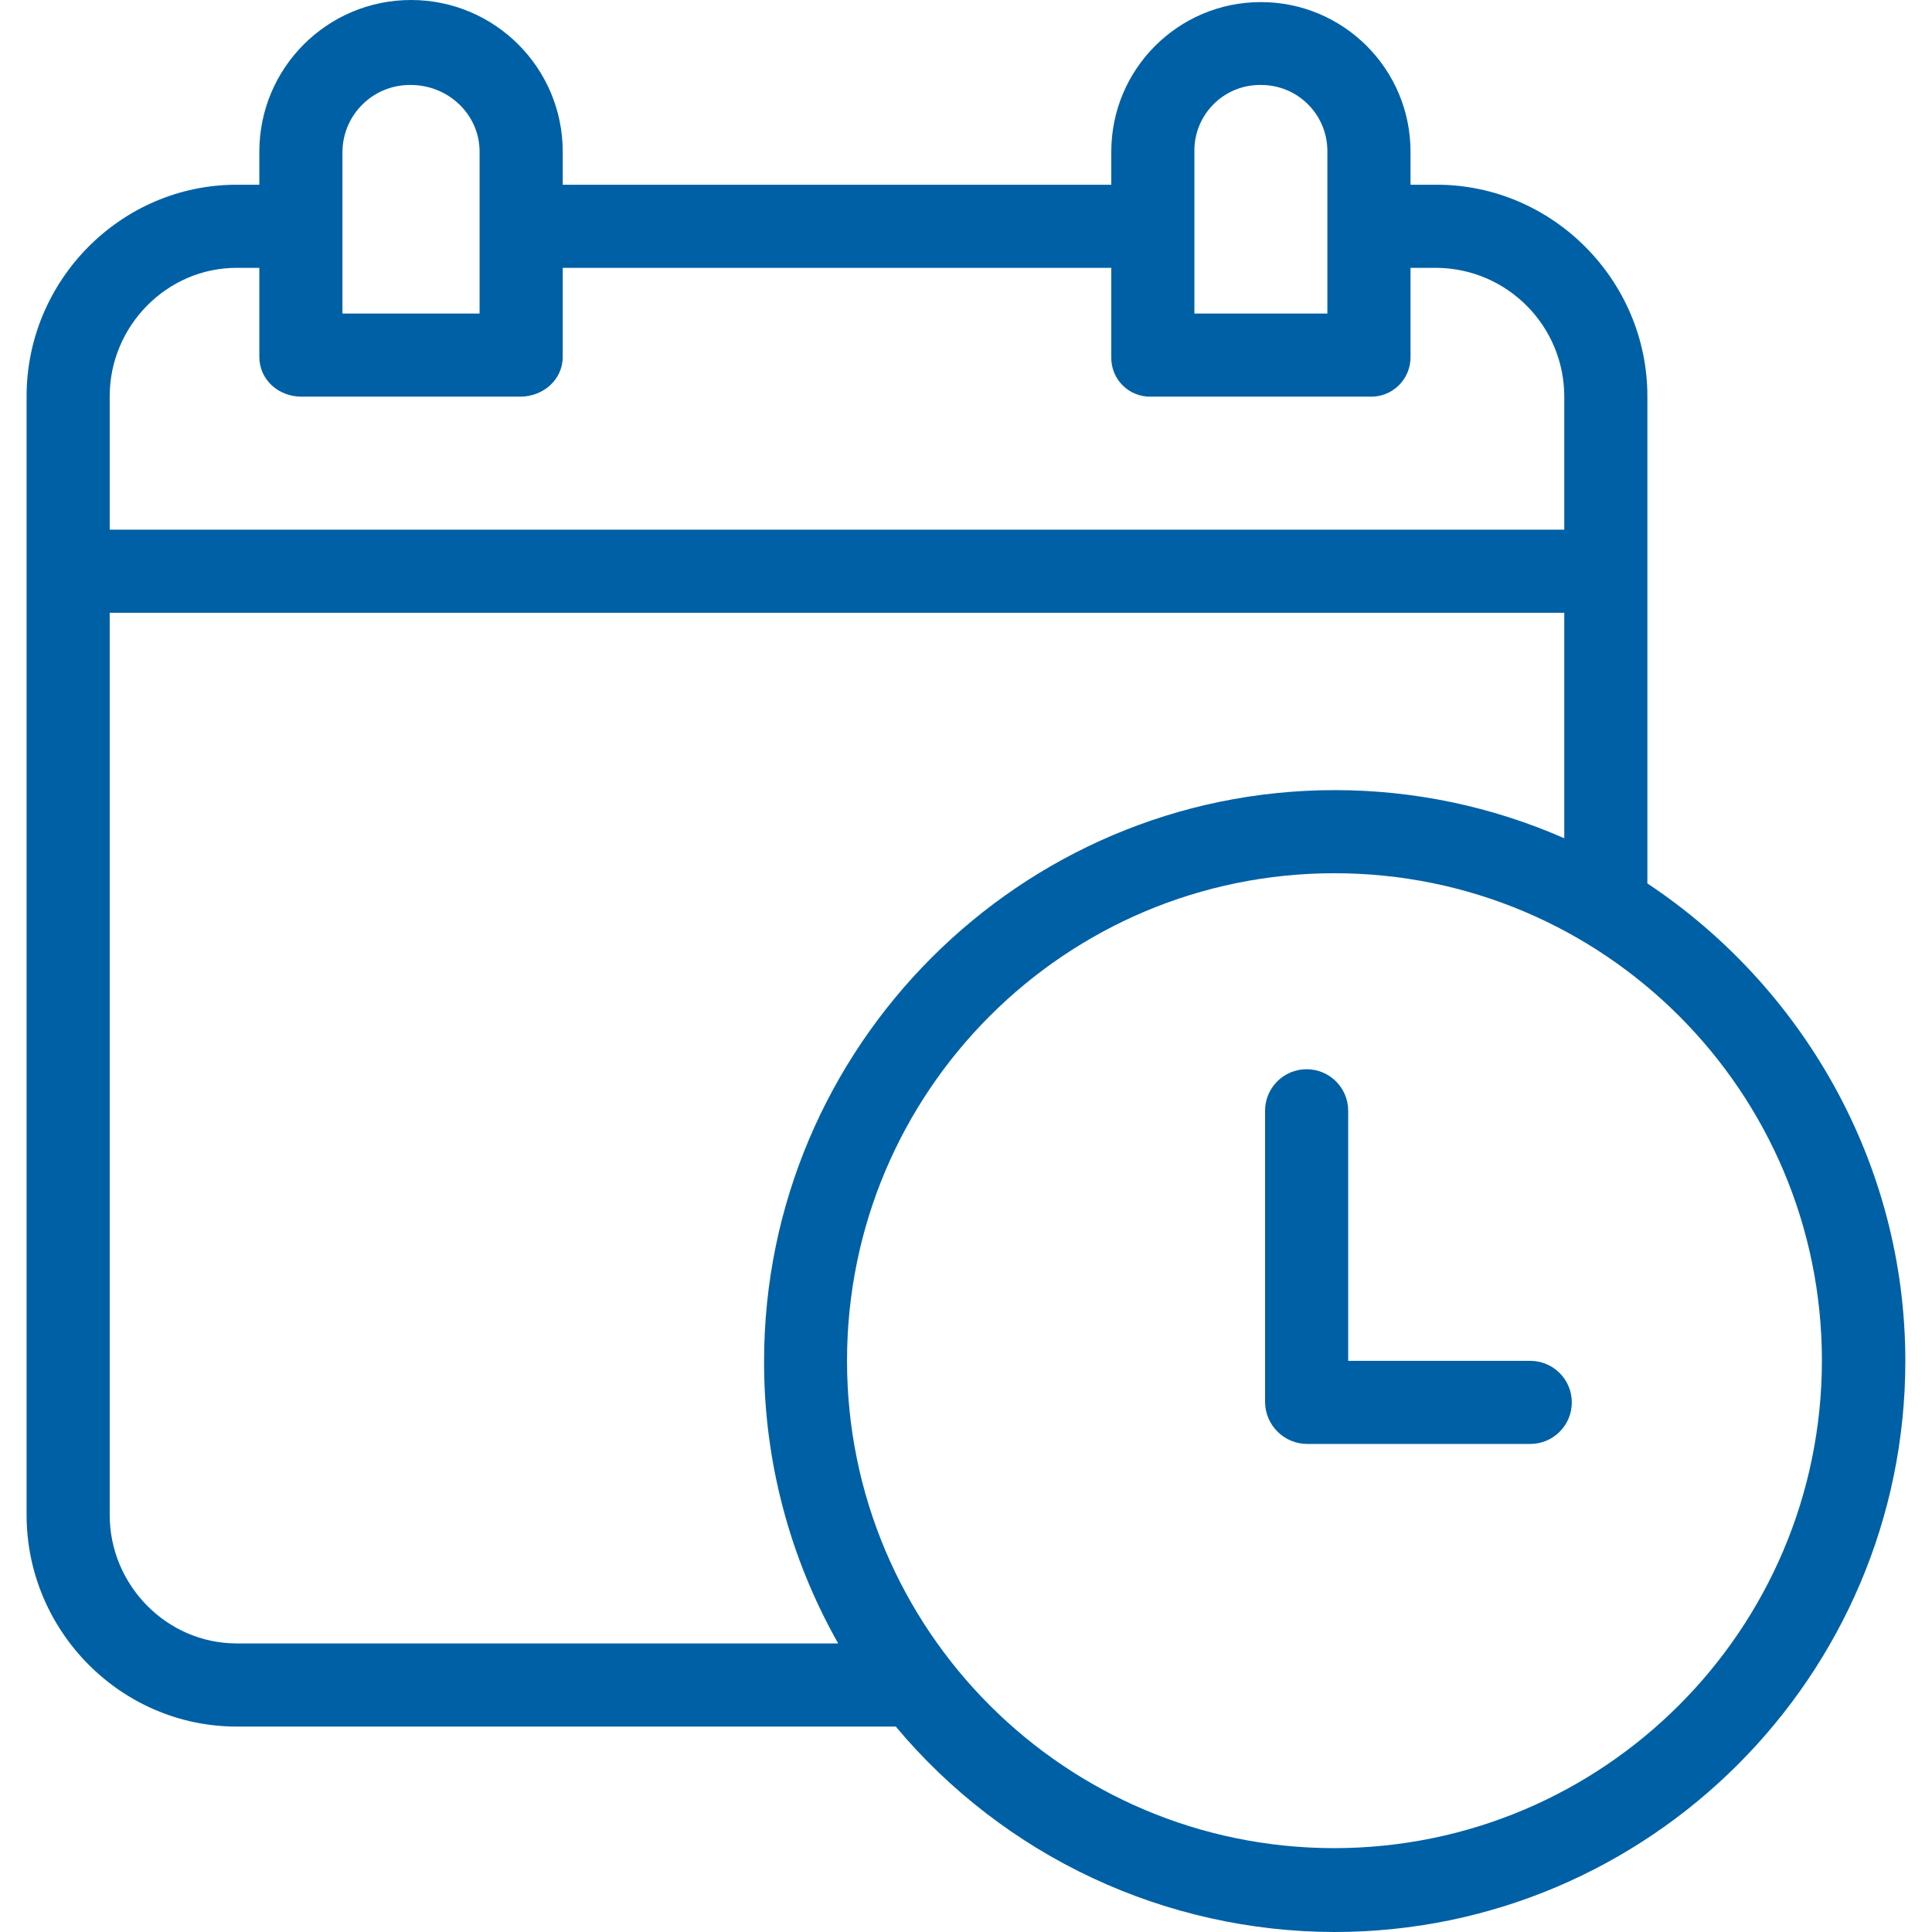 <svg width="60" height="60" viewBox="0 0 60 60" fill="none" xmlns="http://www.w3.org/2000/svg">
<path d="M51.161 27.436V12.304C51.161 8.707 48.216 5.737 44.62 5.737H43.805V4.711C43.805 2.145 41.724 0.065 39.158 0.065C36.592 0.065 34.512 2.145 34.512 4.711V5.737H17.476V4.711C17.476 2.109 15.366 0 12.765 0C10.163 0 8.054 2.109 8.054 4.711V5.737H7.35C3.753 5.737 0.826 8.707 0.826 12.304V47.051C0.826 50.648 3.753 53.62 7.35 53.62H27.819C29.486 55.614 31.569 57.218 33.923 58.321C36.277 59.423 38.844 59.996 41.443 60C51.213 60 59.172 52.04 59.172 42.269C59.172 36.077 55.937 30.605 51.161 27.436ZM37.093 4.711C37.074 3.587 37.968 2.659 39.093 2.639C39.111 2.639 39.129 2.639 39.147 2.639C40.282 2.627 41.211 3.537 41.223 4.672C41.224 4.685 41.224 4.698 41.223 4.711V9.738H37.093V4.711ZM10.635 4.711C10.647 3.554 11.595 2.627 12.752 2.639C12.754 2.639 12.755 2.639 12.757 2.639C13.918 2.639 14.894 3.55 14.894 4.711V9.738H10.635V4.711ZM3.407 12.304C3.407 10.13 5.176 8.318 7.35 8.318H8.054V11.082C8.054 11.795 8.649 12.319 9.362 12.319H16.153C16.866 12.319 17.476 11.795 17.476 11.082V8.318H34.512V11.082C34.507 11.246 34.536 11.409 34.597 11.561C34.657 11.714 34.749 11.852 34.865 11.968C34.981 12.084 35.119 12.175 35.272 12.235C35.424 12.295 35.587 12.324 35.751 12.319H42.542C42.708 12.325 42.872 12.296 43.026 12.236C43.18 12.177 43.32 12.086 43.438 11.97C43.556 11.855 43.65 11.716 43.712 11.564C43.776 11.411 43.807 11.247 43.805 11.082V8.318H44.62C46.807 8.34 48.572 10.116 48.58 12.304V16.449H3.407V12.304ZM7.35 51.038C5.176 51.038 3.407 49.224 3.407 47.051V19.03H48.58V26.033C46.333 25.046 43.906 24.537 41.453 24.538C31.683 24.538 23.729 32.51 23.729 42.281C23.724 45.35 24.517 48.368 26.031 51.038H7.35ZM41.443 57.396C33.082 57.396 26.305 50.618 26.305 42.258C26.305 33.897 33.082 27.119 41.443 27.119C49.803 27.119 56.581 33.897 56.581 42.258V42.258C56.572 50.614 49.8 57.386 41.443 57.396Z" fill="#0060A5"/>
<path d="M47.523 42.262H41.869V34.496C41.869 33.783 41.291 33.206 40.578 33.206C39.865 33.206 39.288 33.783 39.288 34.496V43.551C39.293 43.896 39.434 44.225 39.68 44.467C39.926 44.709 40.257 44.844 40.602 44.843H47.523C48.236 44.843 48.814 44.266 48.814 43.553C48.814 42.84 48.236 42.262 47.523 42.262Z" fill="#0060A5"/>
</svg>
